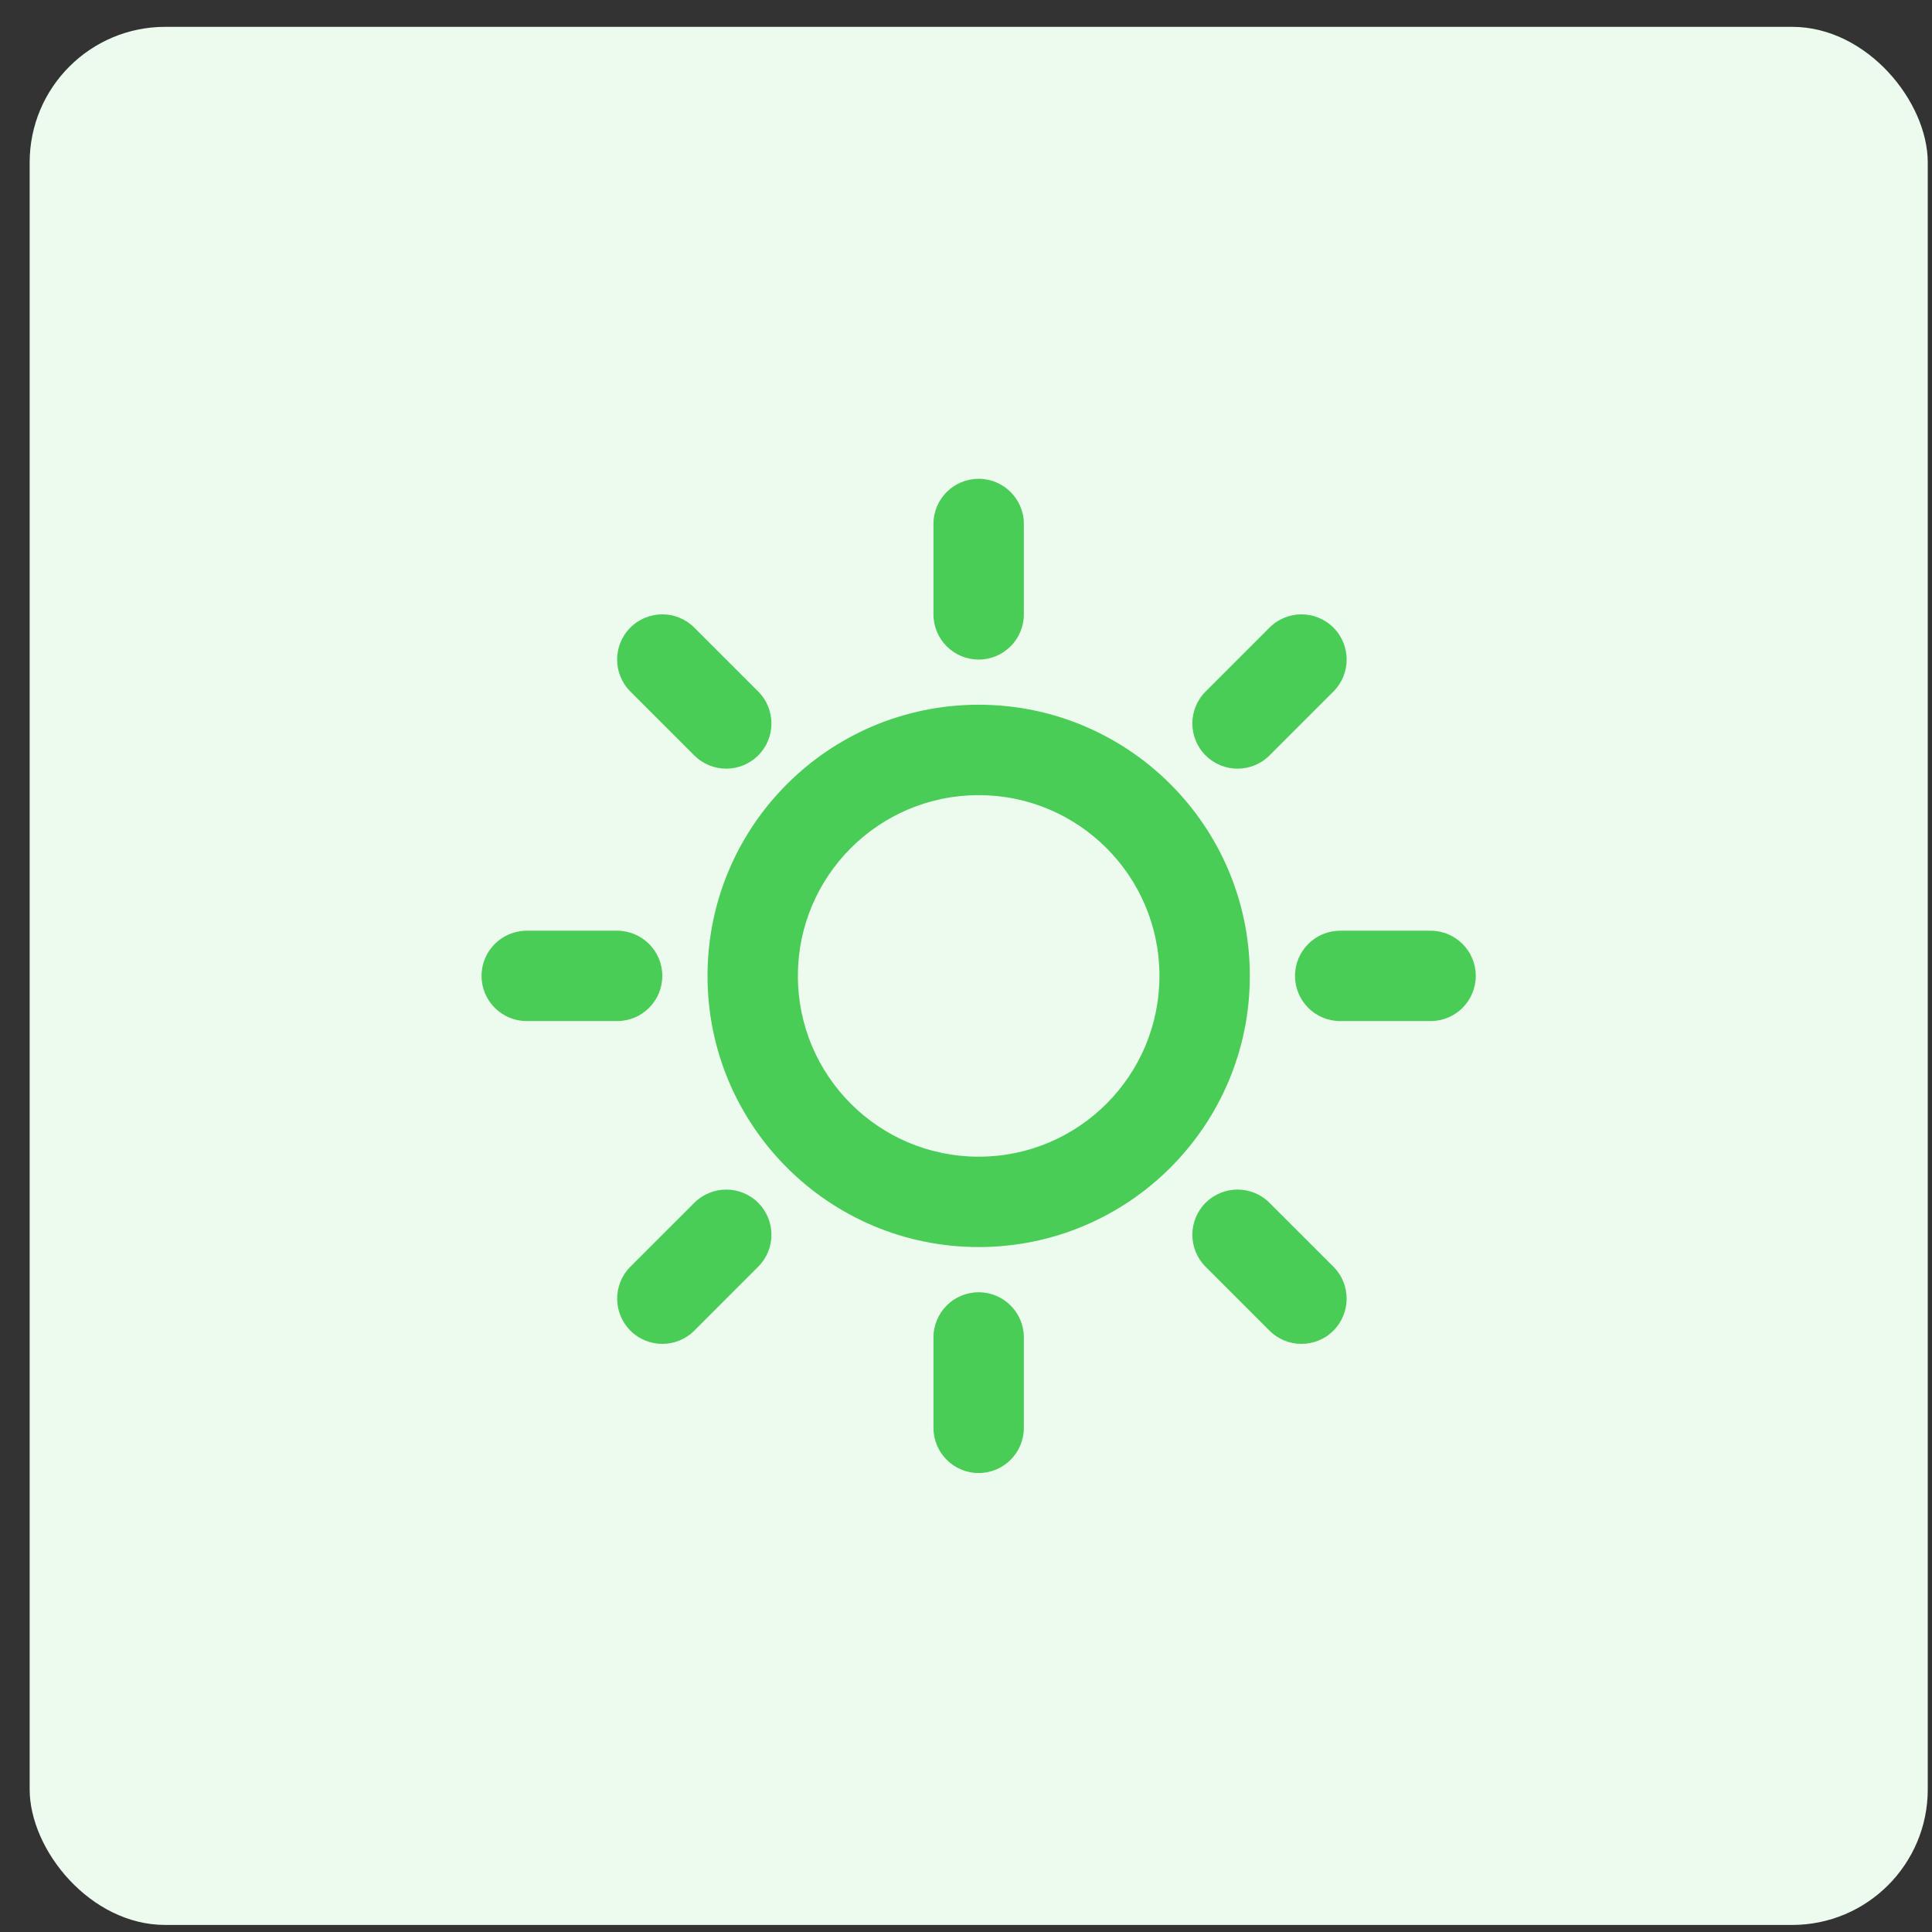 <svg width="57" height="57" viewBox="0 0 57 57" fill="none" xmlns="http://www.w3.org/2000/svg">
<rect x="0" y="0" width="57" height="57" fill="#333333" stroke="none"/>
<rect x="0.875" y="0.792" width="56" height="56" rx="4" fill="#EDFAEE"/>
<path fill-rule="evenodd" clip-rule="evenodd" d="M28.874 14.126C29.61 14.126 30.207 14.722 30.207 15.459V18.125C30.207 18.862 29.61 19.459 28.874 19.459C28.137 19.459 27.54 18.862 27.54 18.125V15.459C27.54 14.722 28.137 14.126 28.874 14.126ZM18.598 18.516C19.118 17.995 19.962 17.995 20.483 18.516L22.369 20.402C22.89 20.922 22.89 21.767 22.369 22.287C21.848 22.808 21.004 22.808 20.483 22.287L18.598 20.402C18.077 19.881 18.077 19.037 18.598 18.516ZM39.34 18.516C39.861 19.037 39.861 19.881 39.34 20.402L37.455 22.287C36.934 22.808 36.09 22.808 35.569 22.287C35.048 21.767 35.048 20.922 35.569 20.402L37.455 18.516C37.975 17.995 38.819 17.995 39.34 18.516ZM28.874 23.459C25.928 23.459 23.54 25.847 23.54 28.792C23.54 31.738 25.928 34.126 28.874 34.126C31.819 34.126 34.207 31.738 34.207 28.792C34.207 25.847 31.819 23.459 28.874 23.459ZM20.874 28.792C20.874 24.374 24.455 20.792 28.874 20.792C33.292 20.792 36.874 24.374 36.874 28.792C36.874 33.21 33.292 36.792 28.874 36.792C24.455 36.792 20.874 33.21 20.874 28.792ZM14.207 28.792C14.207 28.056 14.804 27.459 15.54 27.459H18.207C18.943 27.459 19.54 28.056 19.54 28.792C19.54 29.529 18.943 30.125 18.207 30.125H15.54C14.804 30.125 14.207 29.529 14.207 28.792ZM38.207 28.792C38.207 28.056 38.804 27.459 39.54 27.459H42.207C42.943 27.459 43.54 28.056 43.54 28.792C43.54 29.529 42.943 30.125 42.207 30.125H39.54C38.804 30.125 38.207 29.529 38.207 28.792ZM22.369 35.487C22.89 36.007 22.89 36.852 22.369 37.372L20.484 39.258C19.963 39.779 19.119 39.779 18.598 39.258C18.078 38.737 18.078 37.893 18.598 37.372L20.484 35.487C21.005 34.966 21.849 34.966 22.369 35.487ZM35.568 35.487C36.089 34.966 36.933 34.966 37.454 35.487L39.34 37.372C39.86 37.893 39.86 38.737 39.34 39.258C38.819 39.779 37.975 39.779 37.454 39.258L35.568 37.372C35.048 36.852 35.048 36.007 35.568 35.487ZM28.874 38.126C29.61 38.126 30.207 38.722 30.207 39.459V42.126C30.207 42.862 29.61 43.459 28.874 43.459C28.137 43.459 27.54 42.862 27.54 42.126V39.459C27.54 38.722 28.137 38.126 28.874 38.126Z" fill="#4ACD57"/>
</svg>
